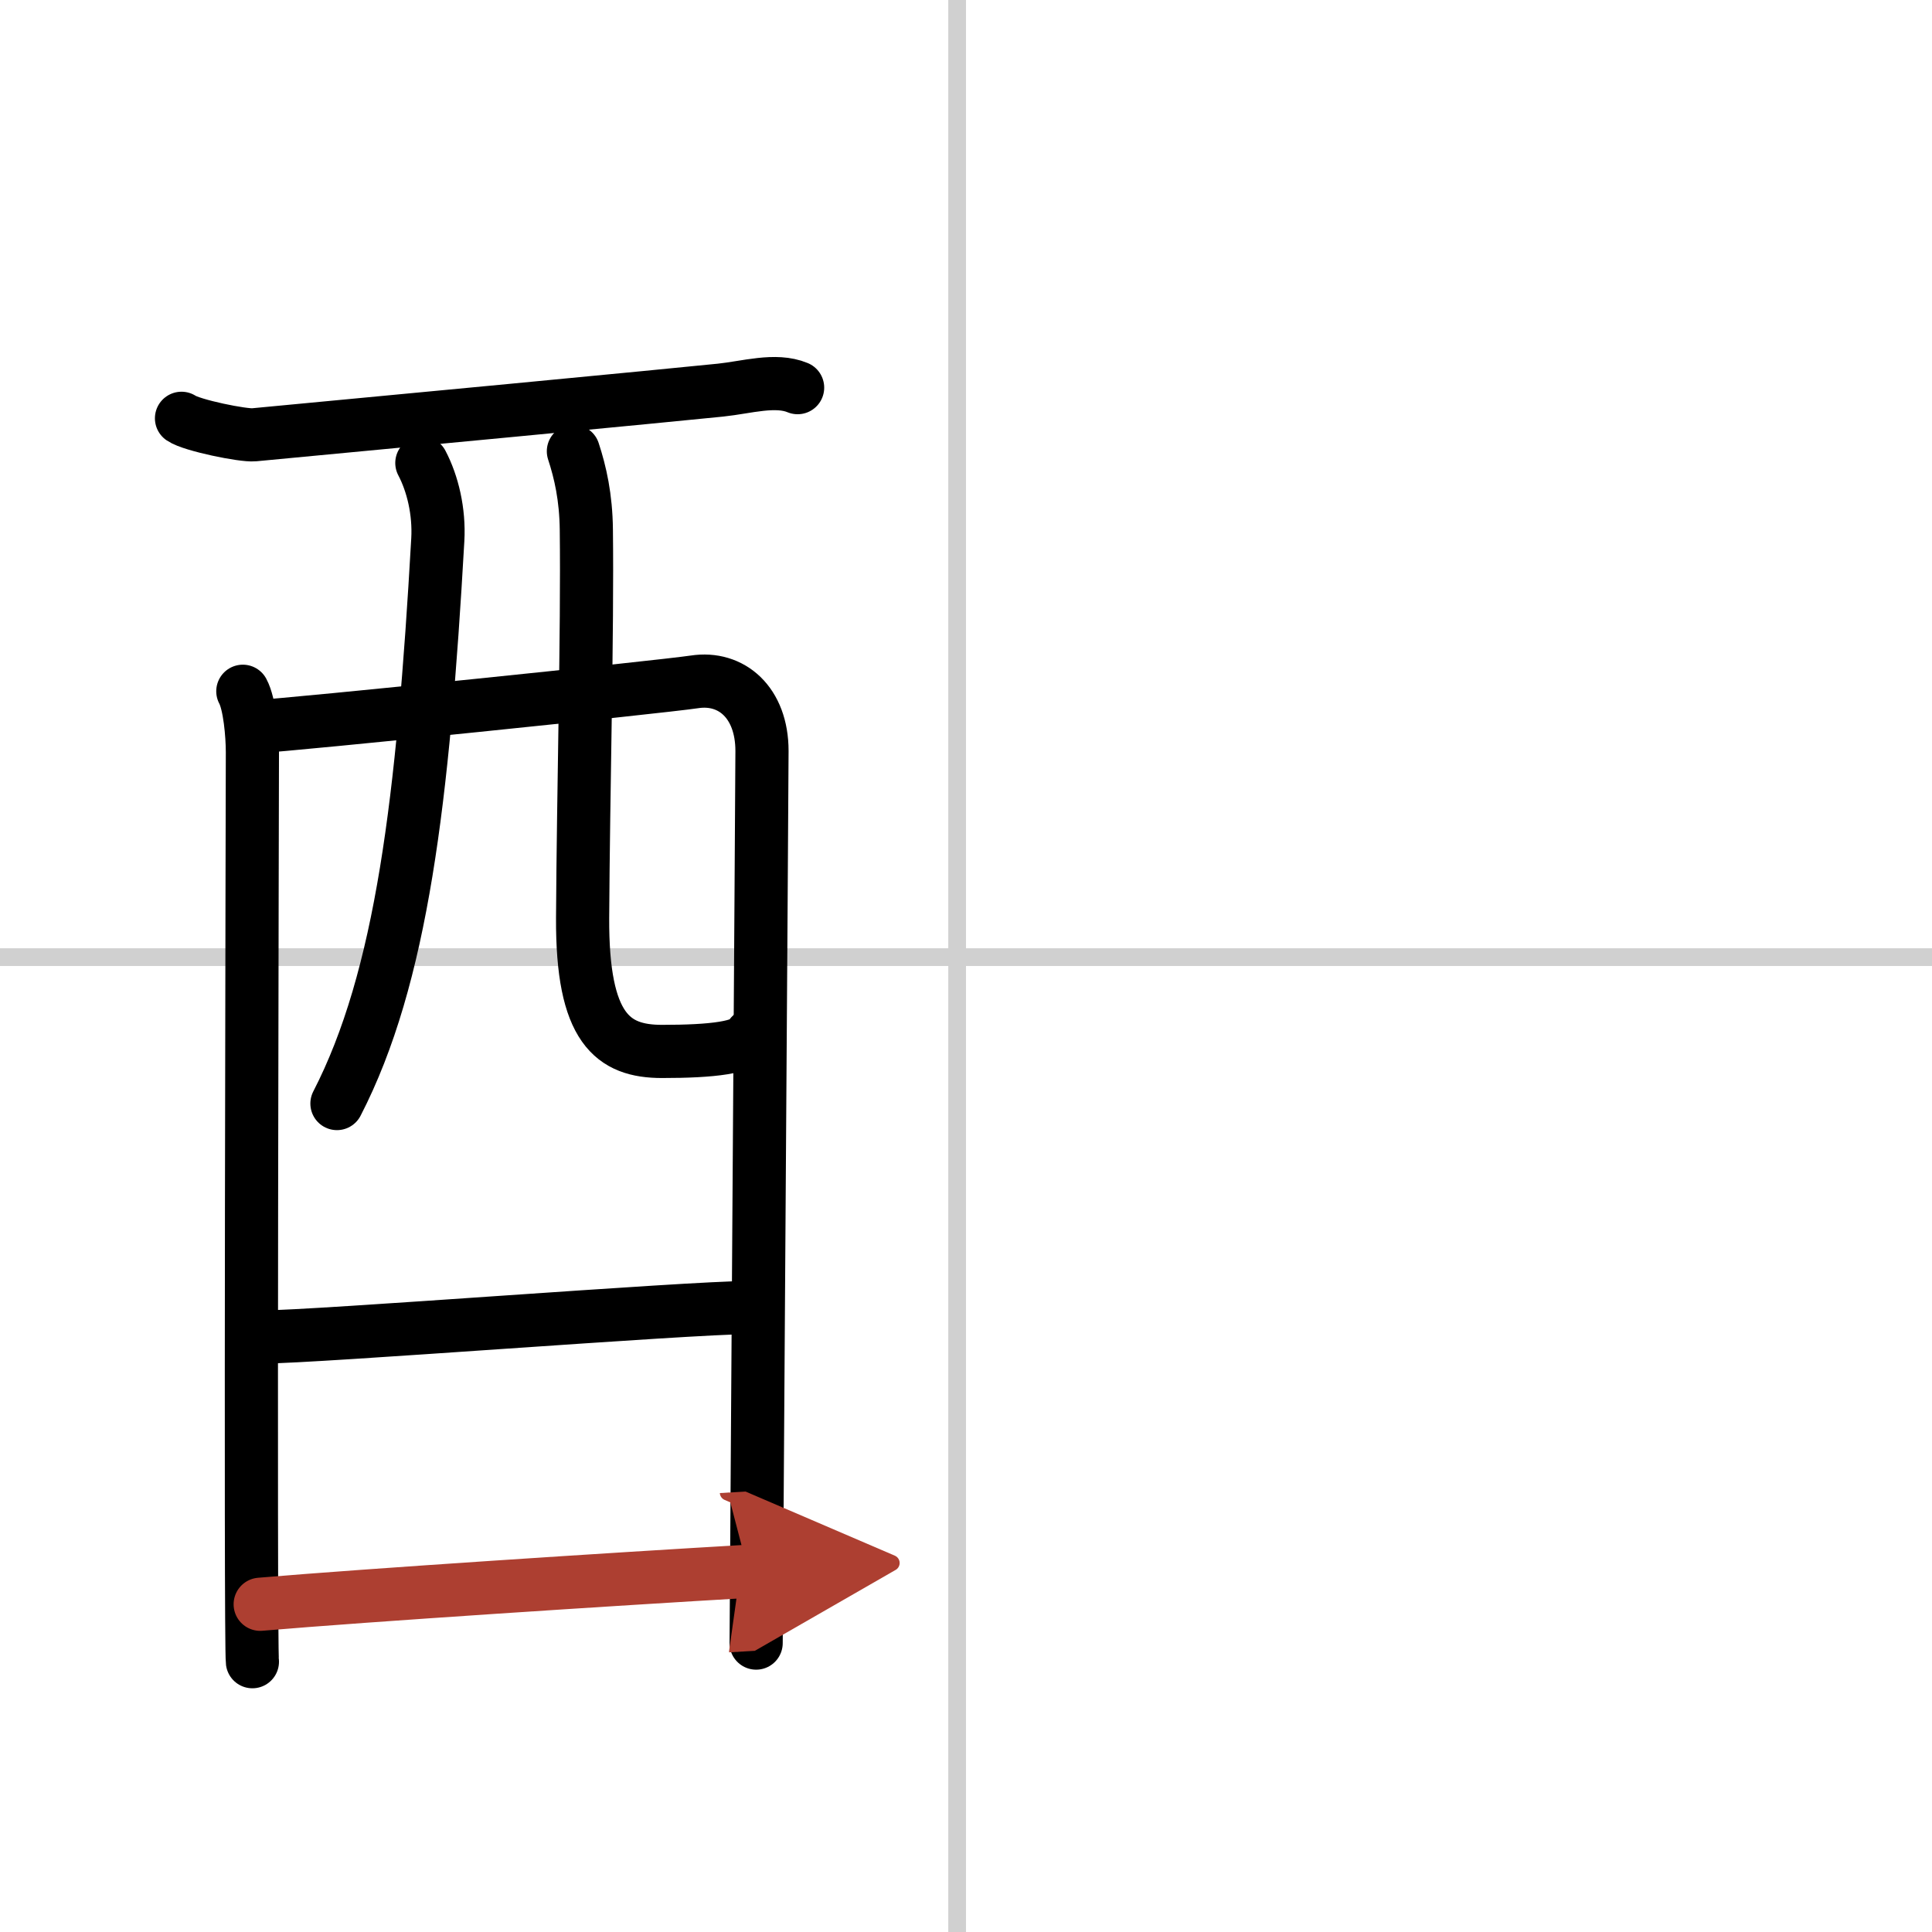 <svg width="400" height="400" viewBox="0 0 109 109" xmlns="http://www.w3.org/2000/svg"><defs><marker id="a" markerWidth="4" orient="auto" refX="1" refY="5" viewBox="0 0 10 10"><polyline points="0 0 10 5 0 10 1 5" fill="#ad3f31" stroke="#ad3f31"/></marker></defs><g fill="none" stroke="#000" stroke-linecap="round" stroke-linejoin="round" stroke-width="3"><rect width="100%" height="100%" fill="#fff" stroke="#fff"/><line x1="54" x2="54" y2="109" stroke="#d0d0d0" stroke-width="1"/><line x2="109" y1="54" y2="54" stroke="#d0d0d0" stroke-width="1"/><path d="m10.24 23.6c0.58 0.4 3.49 0.99 4.09 0.93 6.1-0.57 23.74-2.25 26.32-2.52 1.46-0.15 3.1-0.66 4.35-0.14"/><path d="m13.7 39c0.39 0.72 0.54 2.47 0.54 3.44s-0.13 50.34 0 51.31"/><path d="m14.43 41c2.21-0.12 22.74-2.23 24.75-2.53 2.08-0.32 3.81 1.16 3.81 3.9 0 1.53-0.33 49.61-0.33 50.33"/><path d="m23.8 26.12c0.61 1.16 0.99 2.74 0.9 4.33-0.83 14.67-2.03 24.71-5.69 31.81"/><path d="m32.35 25.46c0.39 1.19 0.71 2.59 0.73 4.42 0.07 5.82-0.17 14.72-0.21 21.91-0.03 6.24 1.7 7.53 4.48 7.53 2.81 0 4.75-0.21 5.02-0.92"/><path d="m14.82 75.43c3 0 24.03-1.66 27.42-1.66"/><path d="m14.68 90.51c6.1-0.52 19.95-1.42 27.54-1.86" marker-end="url(#a)" stroke="#ad3f31"/></g></svg>
